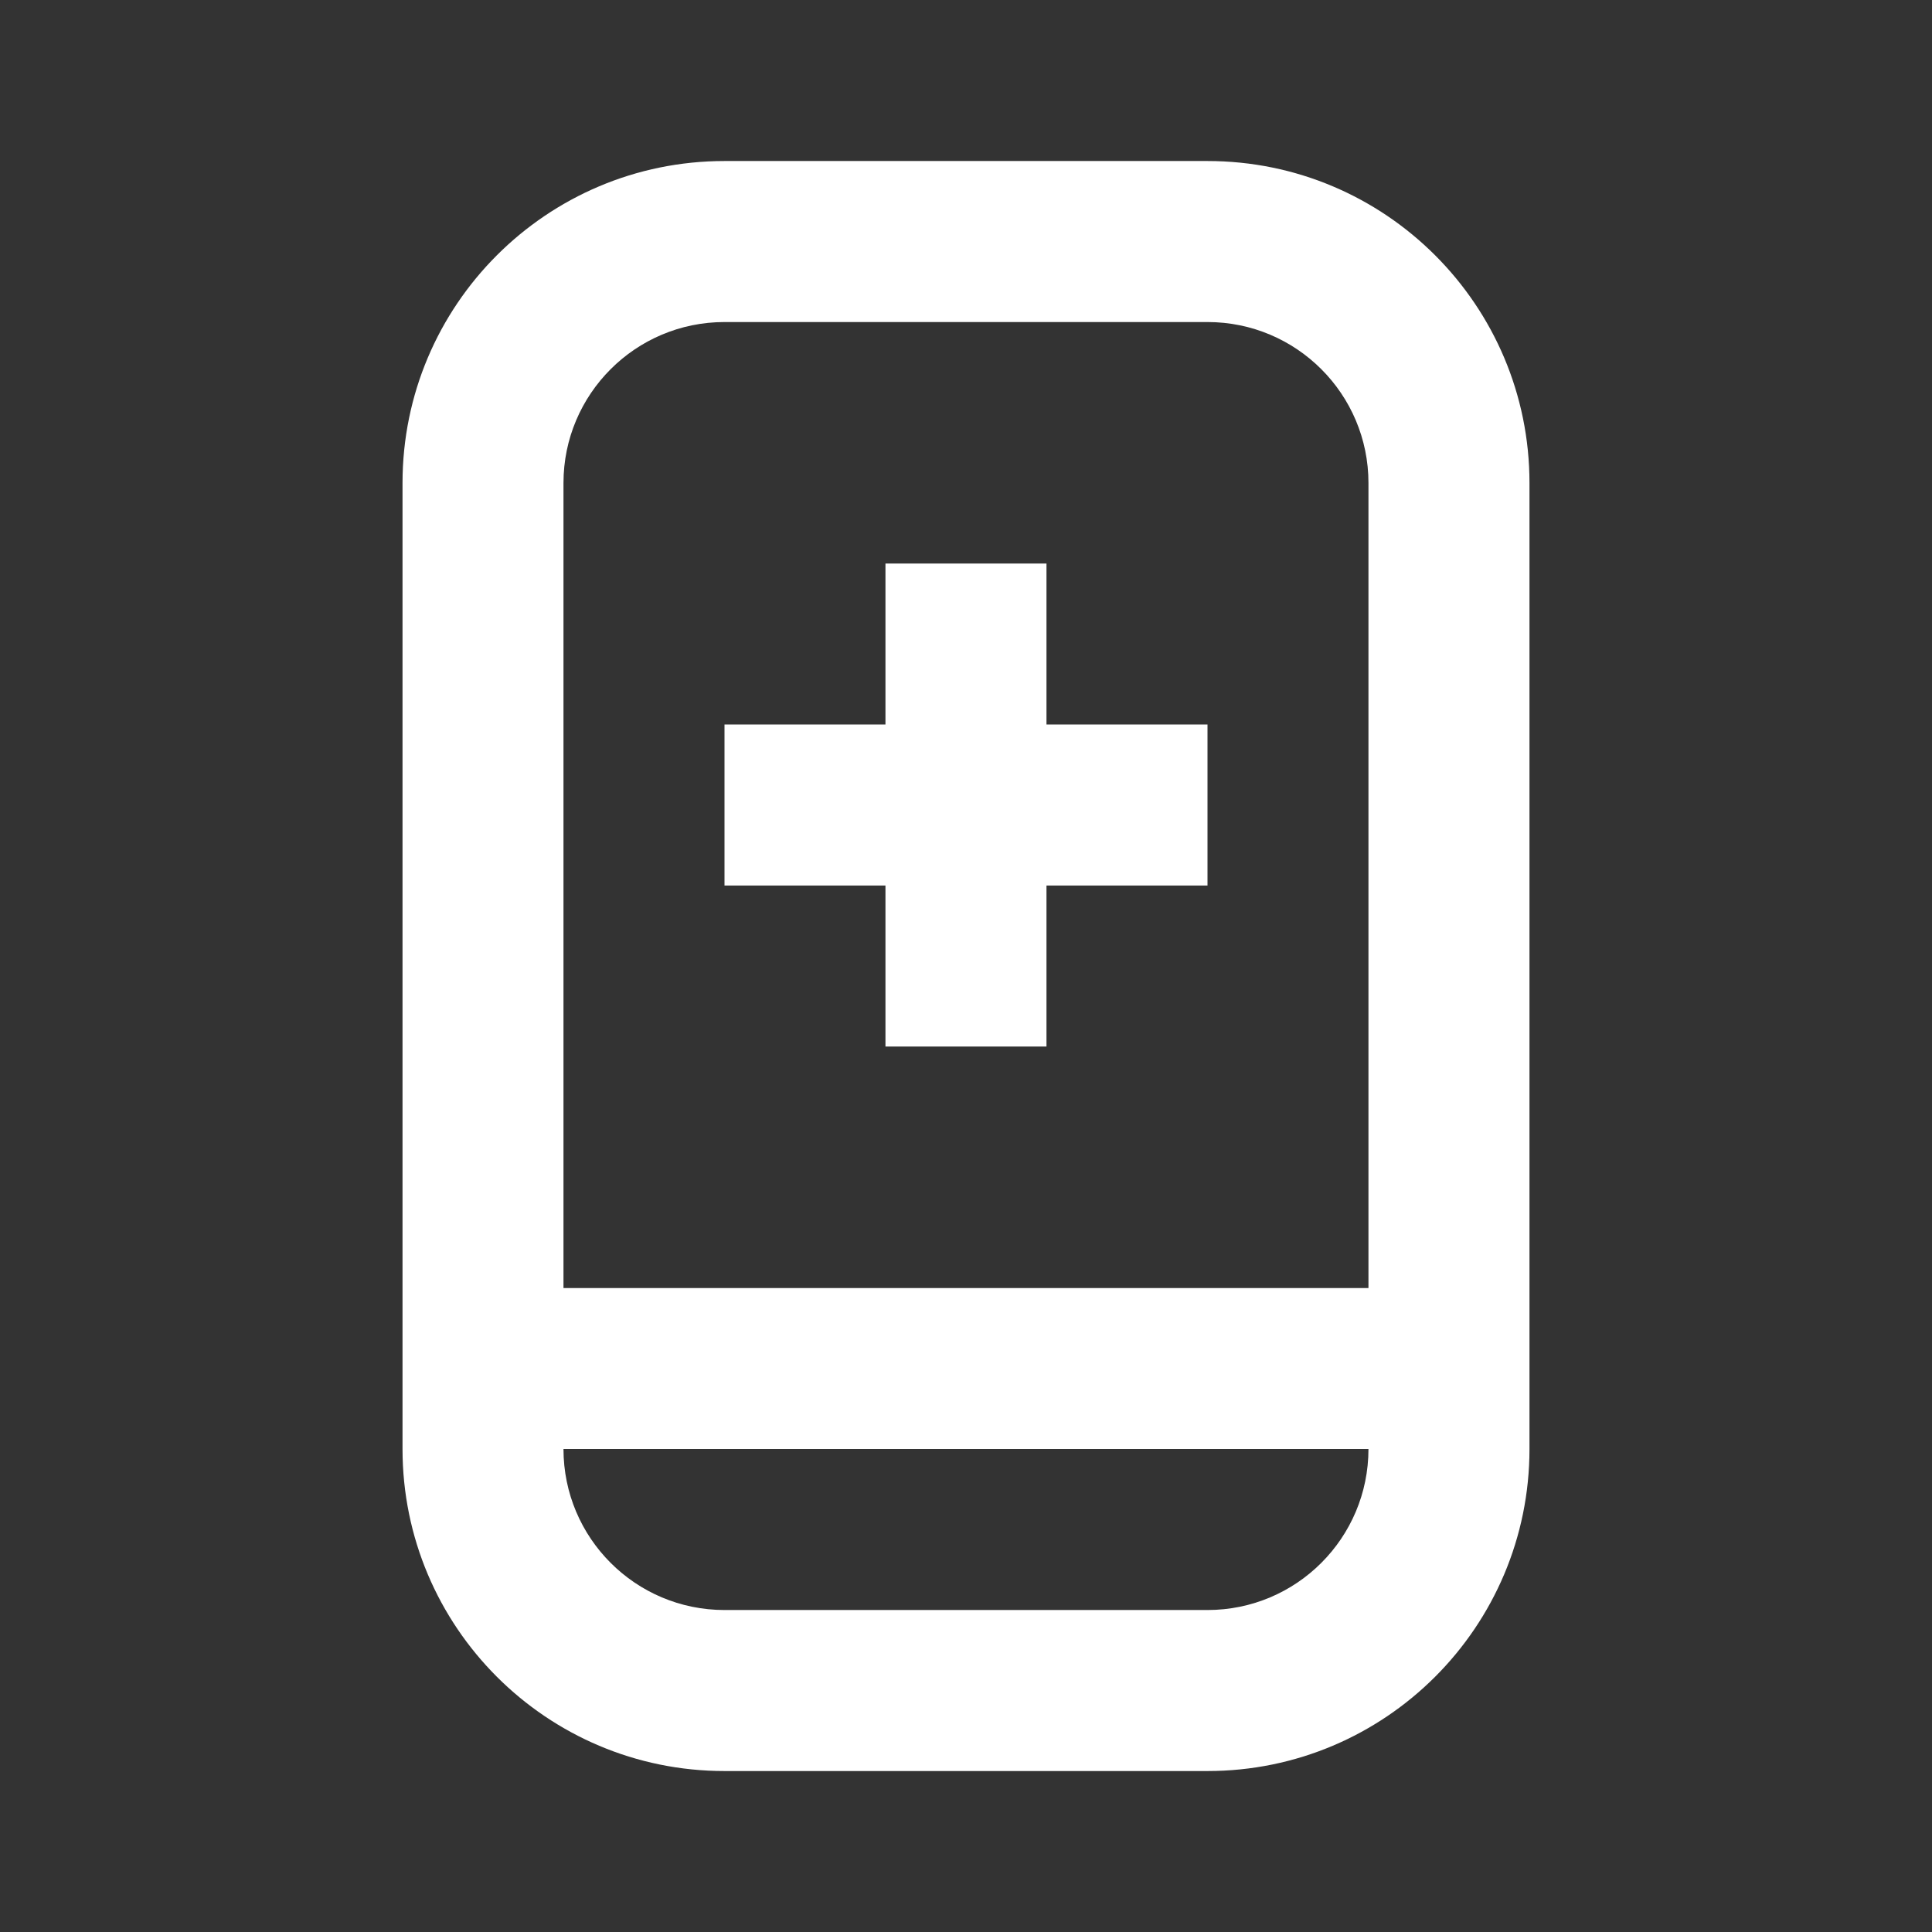 <?xml version="1.0" encoding="UTF-8"?>
<svg xmlns="http://www.w3.org/2000/svg" width="32" height="32" viewBox="0 0 32 32" fill="none">
  <rect x="0" y="0" width="32" height="32" fill="#333333" stroke="none"/>
  <path d="M14.666 12V9.334H17.333V12H20V14.667H17.333V17.334H14.666V14.667H12V12H14.666Z" fill="white"></path>
  <path fill-rule="evenodd" clip-rule="evenodd" d="M12 2.667C9.054 2.667 6.667 5.055 6.667 8V24C6.667 26.946 9.054 29.334 12 29.334H20C22.945 29.334 25.333 26.946 25.333 24V8C25.333 5.055 22.945 2.667 20 2.667H12ZM9.333 8C9.333 6.528 10.527 5.334 12 5.334H20C21.473 5.334 22.666 6.528 22.666 8V21.334H9.333V8ZM9.333 24C9.333 25.473 10.527 26.667 12 26.667H20C21.473 26.667 22.666 25.473 22.666 24H9.333Z" fill="white"></path>
</svg>

